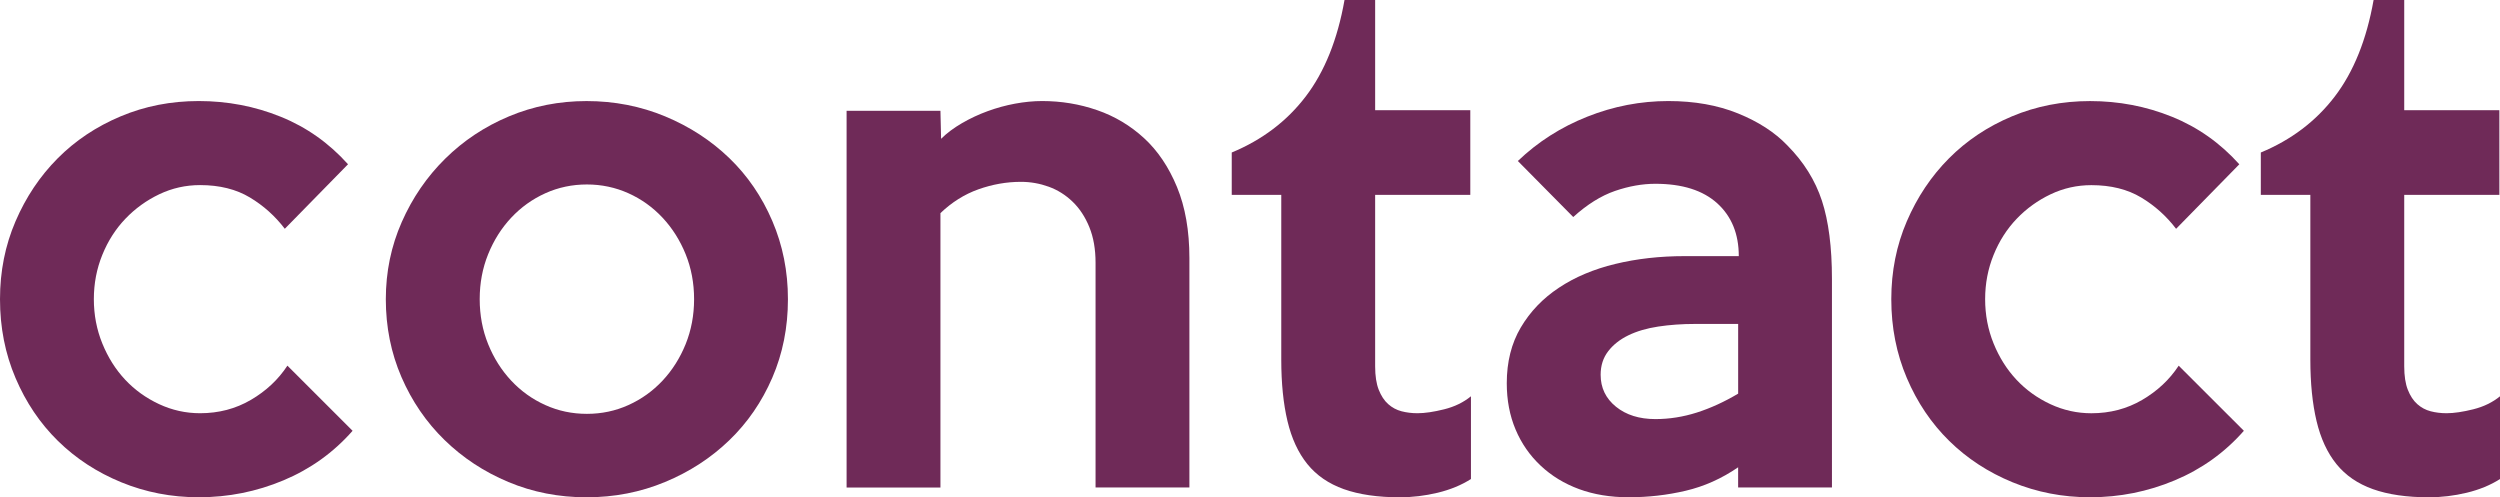 <!-- Generator: Adobe Illustrator 21.1.0, SVG Export Plug-In  -->
<svg version="1.1"
	 xmlns="http://www.w3.org/2000/svg" xmlns:xlink="http://www.w3.org/1999/xlink" xmlns:a="http://ns.adobe.com/AdobeSVGViewerExtensions/3.0/"
	 x="0px" y="0px" width="92.063px" height="18.312px" viewBox="0 0 92.063 18.312"
	 style="enable-background:new 0 0 92.063 18.312;" xml:space="preserve">
<style type="text/css">
	.st0{fill:#6F2A58;}
</style>
<defs>
</defs>
<path class="st0" d="M12.984,15.864c-0.704,0.801-1.552,1.408-2.544,1.824s-2.032,0.624-3.12,0.624
	c-1.008,0-1.959-0.185-2.854-0.552c-0.896-0.368-1.673-0.876-2.333-1.524c-0.659-0.647-1.18-1.42-1.561-2.316
	C0.19,13.024,0,12.057,0,11.017c0-1.024,0.19-1.98,0.572-2.868s0.898-1.66,1.55-2.316c0.651-0.655,1.424-1.172,2.32-1.548
	C5.336,3.908,6.296,3.721,7.32,3.721c1.056,0,2.06,0.191,3.012,0.576c0.952,0.384,1.78,0.968,2.484,1.752l-2.328,2.376
	c-0.353-0.464-0.78-0.849-1.284-1.152S8.088,6.816,7.368,6.816c-0.528,0-1.028,0.112-1.5,0.336C5.396,7.377,4.98,7.677,4.62,8.053
	S3.976,8.872,3.768,9.385C3.56,9.896,3.456,10.44,3.456,11.017s0.104,1.12,0.312,1.632c0.208,0.512,0.488,0.956,0.84,1.332
	s0.768,0.676,1.248,0.9c0.48,0.224,0.984,0.336,1.512,0.336c0.688,0,1.312-0.164,1.872-0.492c0.56-0.328,1.008-0.748,1.344-1.26
	L12.984,15.864z"/>
<path class="st0" d="M29.016,11.017c0,1.04-0.192,2.004-0.576,2.892c-0.384,0.889-0.912,1.656-1.584,2.304
	c-0.672,0.648-1.46,1.161-2.364,1.536c-0.904,0.376-1.868,0.564-2.892,0.564c-1.024,0-1.984-0.188-2.88-0.564
	c-0.896-0.375-1.68-0.892-2.352-1.548c-0.672-0.655-1.2-1.428-1.584-2.315c-0.384-0.889-0.576-1.845-0.576-2.868
	c0-1.008,0.196-1.956,0.588-2.844c0.392-0.889,0.924-1.664,1.596-2.328s1.456-1.185,2.352-1.561
	c0.896-0.376,1.848-0.563,2.856-0.563c1.024,0,1.988,0.188,2.892,0.563c0.904,0.376,1.692,0.889,2.364,1.536
	c0.672,0.648,1.2,1.42,1.584,2.316C28.824,9.032,29.016,9.992,29.016,11.017z M25.56,11.017c0-0.592-0.104-1.144-0.311-1.656
	c-0.208-0.512-0.491-0.96-0.85-1.344s-0.778-0.685-1.256-0.9s-0.989-0.324-1.531-0.324c-0.542,0-1.053,0.108-1.531,0.324
	s-0.897,0.517-1.256,0.9s-0.642,0.832-0.849,1.344c-0.208,0.513-0.311,1.064-0.311,1.656s0.104,1.144,0.311,1.656
	c0.207,0.512,0.49,0.96,0.849,1.344s0.778,0.684,1.256,0.899c0.479,0.217,0.989,0.324,1.531,0.324c0.542,0,1.053-0.107,1.531-0.324
	c0.479-0.216,0.897-0.516,1.256-0.899s0.642-0.832,0.85-1.344C25.456,12.16,25.56,11.608,25.56,11.017z"/>
<path class="st0" d="M43.8,17.952h-3.456V9.673c0-0.496-0.076-0.933-0.229-1.309S39.757,7.677,39.5,7.429s-0.55-0.433-0.88-0.553
	c-0.329-0.119-0.67-0.18-1.024-0.18c-0.53,0-1.053,0.093-1.567,0.276s-0.979,0.476-1.397,0.876v10.104h-3.456V4.08h3.456
	l0.024,1.032c0.208-0.208,0.464-0.399,0.768-0.576c0.304-0.176,0.62-0.324,0.948-0.443c0.328-0.12,0.664-0.212,1.008-0.276
	c0.344-0.063,0.676-0.096,0.996-0.096c0.704,0,1.38,0.111,2.028,0.336c0.648,0.224,1.224,0.568,1.728,1.032s0.908,1.063,1.212,1.8
	C43.647,7.625,43.8,8.496,43.8,9.504V17.952z"/>
<path class="st0" d="M54.167,17.641c-0.352,0.224-0.76,0.392-1.224,0.504c-0.464,0.111-0.928,0.168-1.392,0.168
	c-0.816,0-1.504-0.101-2.064-0.3c-0.56-0.2-1.008-0.508-1.344-0.924s-0.58-0.944-0.732-1.585c-0.152-0.64-0.228-1.392-0.228-2.256
	V7.177h-1.824V5.616c1.12-0.464,2.028-1.151,2.724-2.063S49.255,1.456,49.512,0h1.128v4.057h3.504v3.12H50.64v6.312
	c0,0.353,0.044,0.641,0.132,0.864s0.204,0.4,0.348,0.528s0.308,0.216,0.492,0.264s0.38,0.072,0.588,0.072
	c0.271,0,0.6-0.049,0.984-0.145c0.384-0.096,0.711-0.256,0.984-0.479V17.641z"/>
<path class="st0" d="M67.463,17.952h-3.456v-0.744c-0.608,0.417-1.252,0.705-1.932,0.864c-0.68,0.16-1.38,0.24-2.1,0.24
	c-0.672,0-1.28-0.101-1.824-0.3c-0.544-0.2-1.016-0.488-1.416-0.864s-0.708-0.819-0.924-1.332c-0.216-0.512-0.324-1.08-0.324-1.704
	c0-0.783,0.171-1.468,0.516-2.052s0.812-1.072,1.404-1.464c0.592-0.393,1.284-0.685,2.076-0.876
	c0.792-0.192,1.644-0.288,2.556-0.288h1.992c0-0.816-0.264-1.464-0.792-1.944c-0.528-0.479-1.288-0.72-2.28-0.72
	c-0.48,0-0.976,0.088-1.488,0.264c-0.512,0.177-1.024,0.496-1.536,0.96l-2.04-2.063c0.736-0.704,1.588-1.248,2.556-1.632
	c0.968-0.385,1.964-0.576,2.988-0.576c0.96,0,1.815,0.152,2.564,0.456c0.749,0.304,1.354,0.695,1.815,1.176
	c0.604,0.608,1.028,1.288,1.275,2.04c0.246,0.752,0.369,1.712,0.369,2.88V17.952z M64.008,14.496v-2.567h-1.584
	c-0.48,0-0.932,0.032-1.356,0.096c-0.424,0.064-0.792,0.172-1.104,0.324s-0.56,0.348-0.744,0.588
	c-0.184,0.24-0.276,0.528-0.276,0.864c0,0.479,0.188,0.872,0.564,1.176c0.375,0.304,0.86,0.456,1.452,0.456
	c0.512,0,1.02-0.08,1.524-0.24C62.988,15.032,63.495,14.801,64.008,14.496z"/>
<path class="st0" d="M82.631,15.864c-0.704,0.801-1.552,1.408-2.544,1.824s-2.032,0.624-3.12,0.624
	c-1.008,0-1.959-0.185-2.854-0.552c-0.896-0.368-1.673-0.876-2.333-1.524c-0.659-0.647-1.18-1.42-1.561-2.316
	c-0.381-0.896-0.572-1.863-0.572-2.903c0-1.024,0.19-1.98,0.572-2.868s0.898-1.66,1.55-2.316c0.651-0.655,1.424-1.172,2.32-1.548
	c0.895-0.376,1.854-0.563,2.878-0.563c1.056,0,2.06,0.191,3.012,0.576c0.952,0.384,1.78,0.968,2.484,1.752l-2.328,2.376
	c-0.353-0.464-0.78-0.849-1.284-1.152s-1.116-0.456-1.836-0.456c-0.528,0-1.028,0.112-1.5,0.336c-0.472,0.225-0.888,0.524-1.248,0.9
	s-0.645,0.819-0.852,1.332c-0.208,0.512-0.312,1.056-0.312,1.632s0.104,1.12,0.312,1.632c0.208,0.512,0.488,0.956,0.84,1.332
	s0.768,0.676,1.248,0.9c0.48,0.224,0.984,0.336,1.512,0.336c0.688,0,1.312-0.164,1.872-0.492c0.56-0.328,1.008-0.748,1.344-1.26
	L82.631,15.864z"/>
<path class="st0" d="M92.063,17.641c-0.352,0.224-0.76,0.392-1.224,0.504c-0.464,0.111-0.928,0.168-1.392,0.168
	c-0.816,0-1.504-0.101-2.064-0.3c-0.56-0.2-1.008-0.508-1.344-0.924s-0.58-0.944-0.732-1.585c-0.152-0.64-0.228-1.392-0.228-2.256
	V7.177h-1.824V5.616c1.12-0.464,2.028-1.151,2.724-2.063S87.151,1.456,87.408,0h1.128v4.057h3.504v3.12h-3.504v6.312
	c0,0.353,0.044,0.641,0.132,0.864s0.204,0.4,0.348,0.528s0.308,0.216,0.492,0.264s0.38,0.072,0.588,0.072
	c0.271,0,0.6-0.049,0.984-0.145c0.384-0.096,0.711-0.256,0.984-0.479V17.641z"/>
</svg>